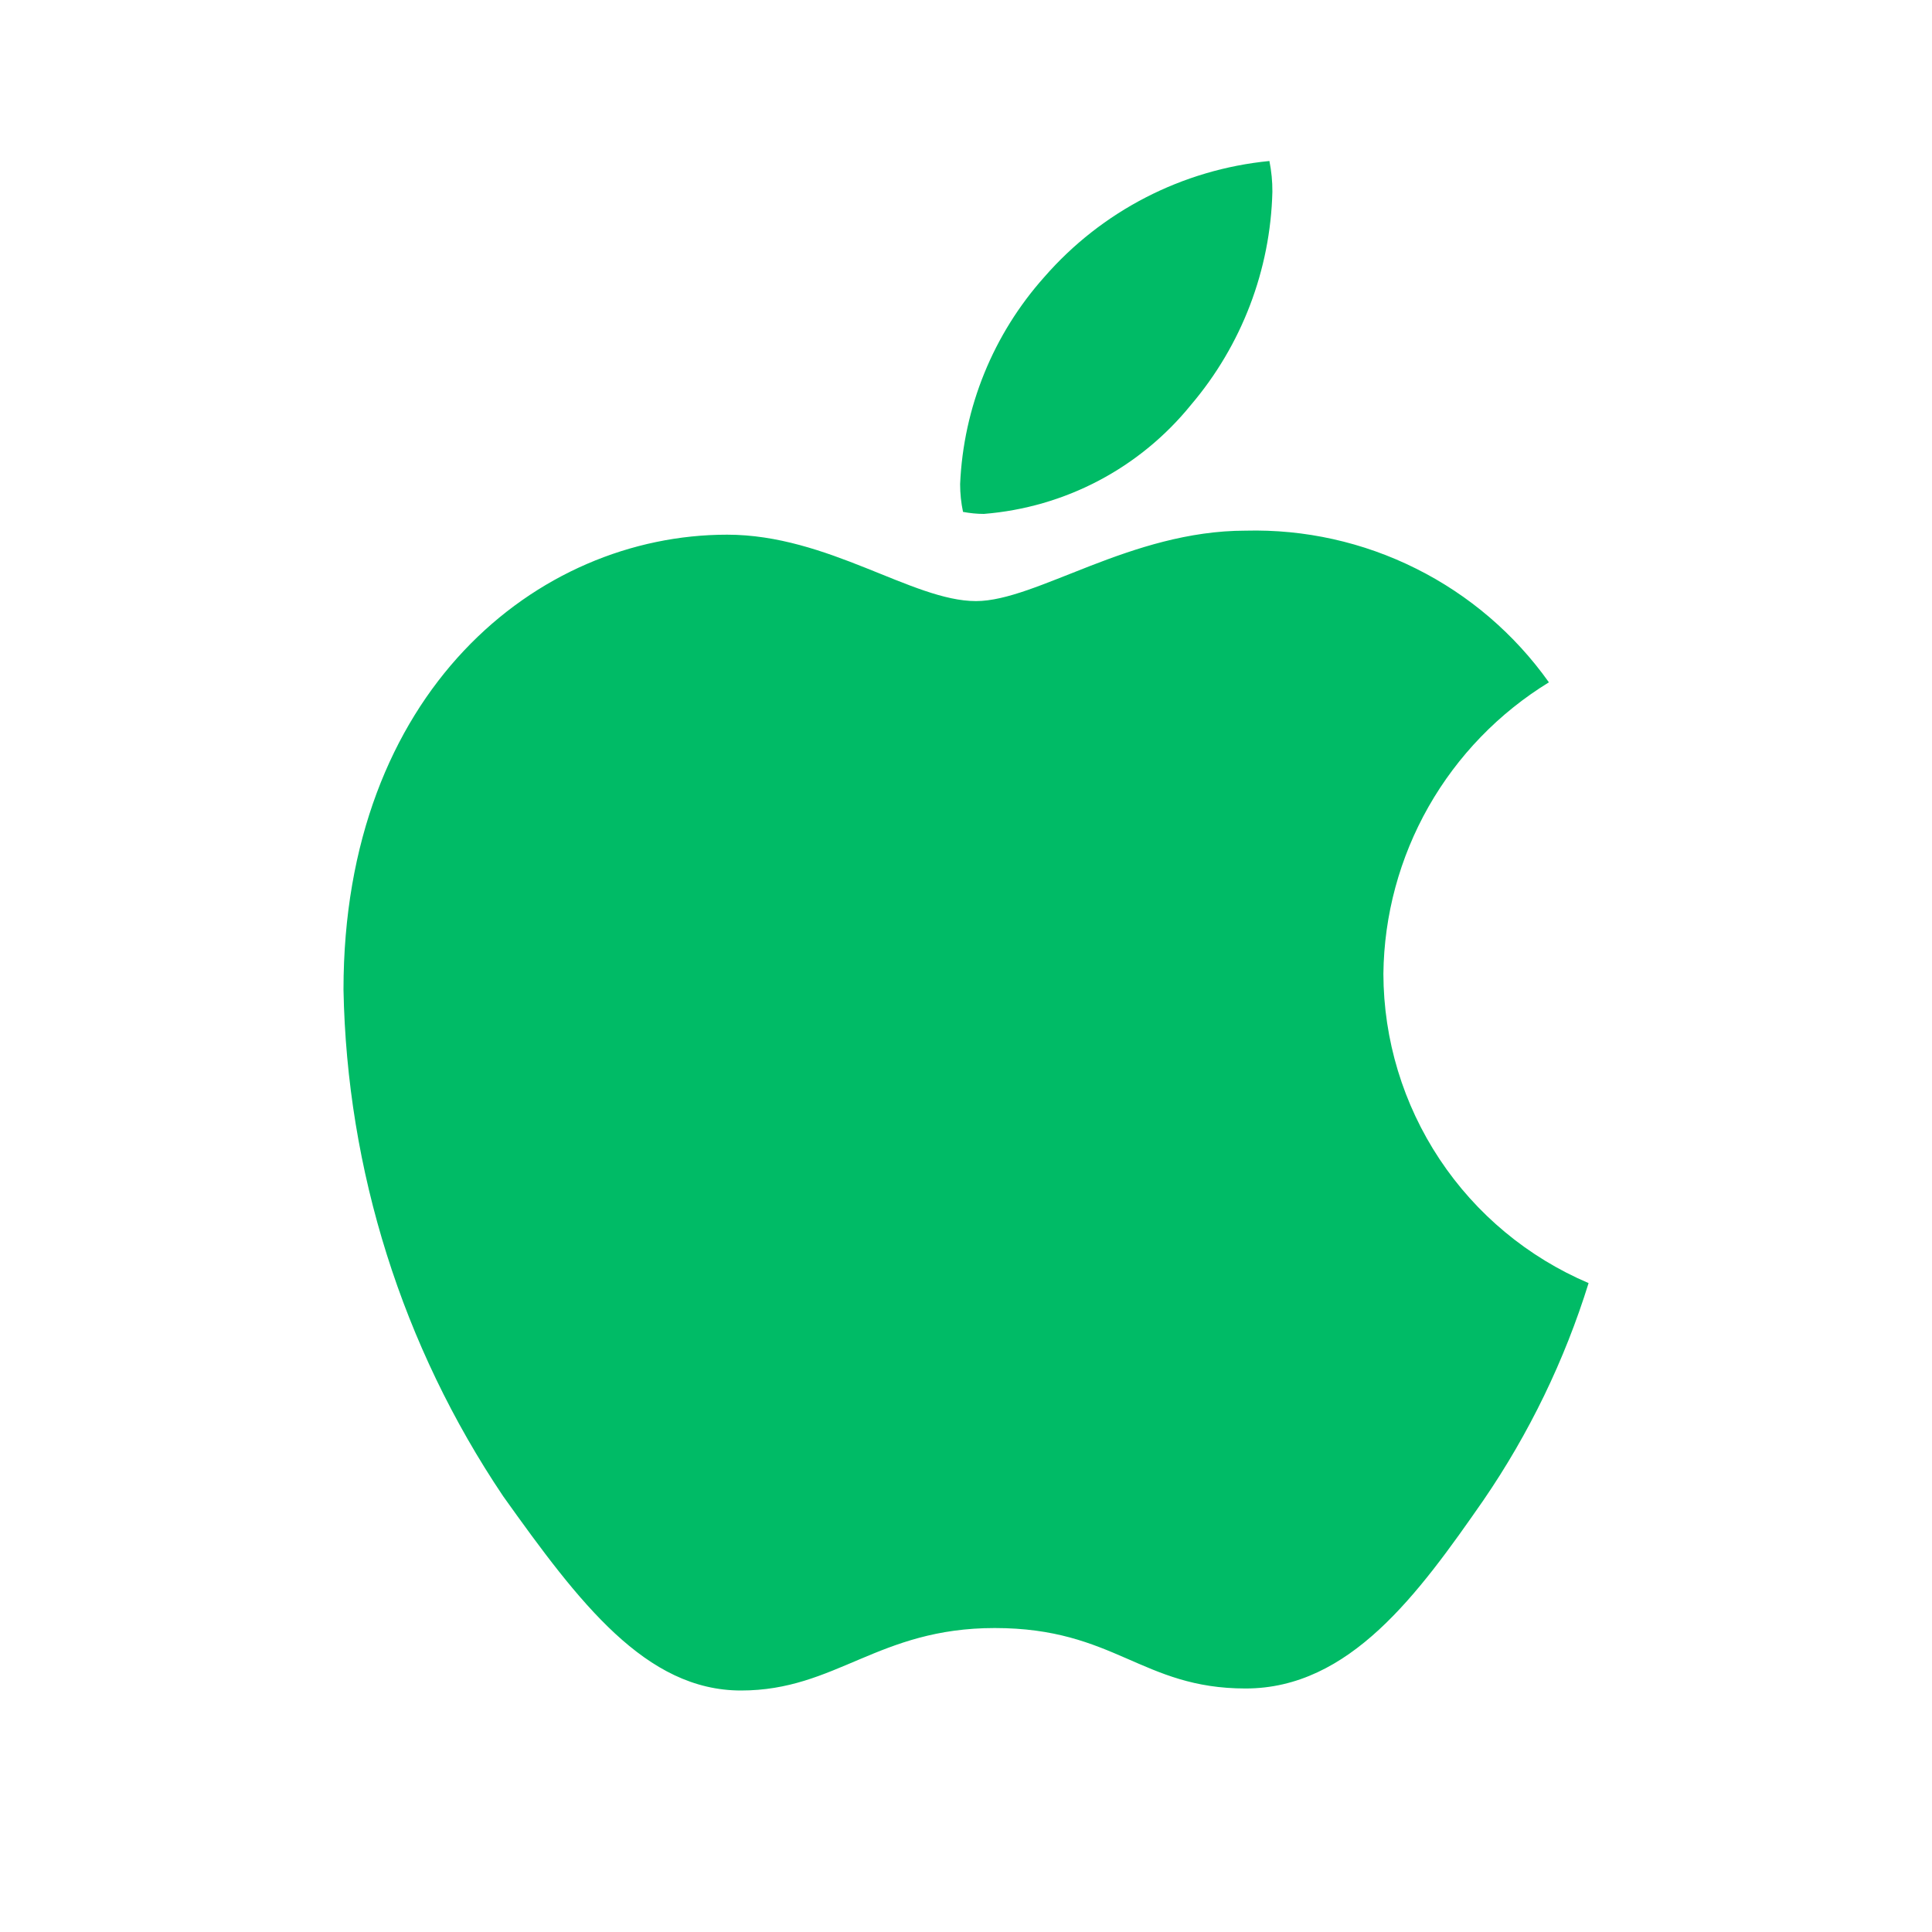 <svg xmlns="http://www.w3.org/2000/svg" fill="none" viewBox="0 0 24 24" height="24" width="24">
<mask height="24" width="24" y="0" x="0" maskUnits="userSpaceOnUse" style="mask-type:alpha" id="mask0_4841_419">
<rect fill="#D9D9D9" height="24" width="24"></rect>
</mask>
<g mask="url(#mask0_4841_419)">
<path fill="#00BB66" d="M19.241 8.476C18.62 8.857 18.106 9.388 17.746 10.021C17.386 10.655 17.193 11.369 17.185 12.097C17.187 12.916 17.43 13.717 17.883 14.4C18.336 15.083 18.98 15.618 19.734 15.939C19.436 16.898 18.996 17.807 18.428 18.636C17.616 19.805 16.766 20.975 15.473 20.975C14.18 20.975 13.848 20.224 12.357 20.224C10.905 20.224 10.387 21 9.205 21C8.023 21 7.198 19.916 6.25 18.586C4.997 16.723 4.309 14.538 4.267 12.294C4.267 8.6 6.668 6.642 9.033 6.642C10.289 6.642 11.335 7.467 12.124 7.467C12.875 7.467 14.045 6.592 15.473 6.592C16.207 6.573 16.935 6.735 17.592 7.064C18.25 7.392 18.816 7.878 19.241 8.476ZM14.796 5.028C15.425 4.288 15.782 3.353 15.806 2.382C15.807 2.253 15.794 2.126 15.769 2C14.687 2.106 13.687 2.621 12.973 3.441C12.338 4.152 11.968 5.061 11.927 6.014C11.927 6.13 11.939 6.246 11.963 6.359C12.049 6.375 12.135 6.384 12.222 6.384C12.721 6.344 13.206 6.204 13.648 5.971C14.091 5.738 14.481 5.417 14.796 5.028Z"></path>
</g>
</svg>
